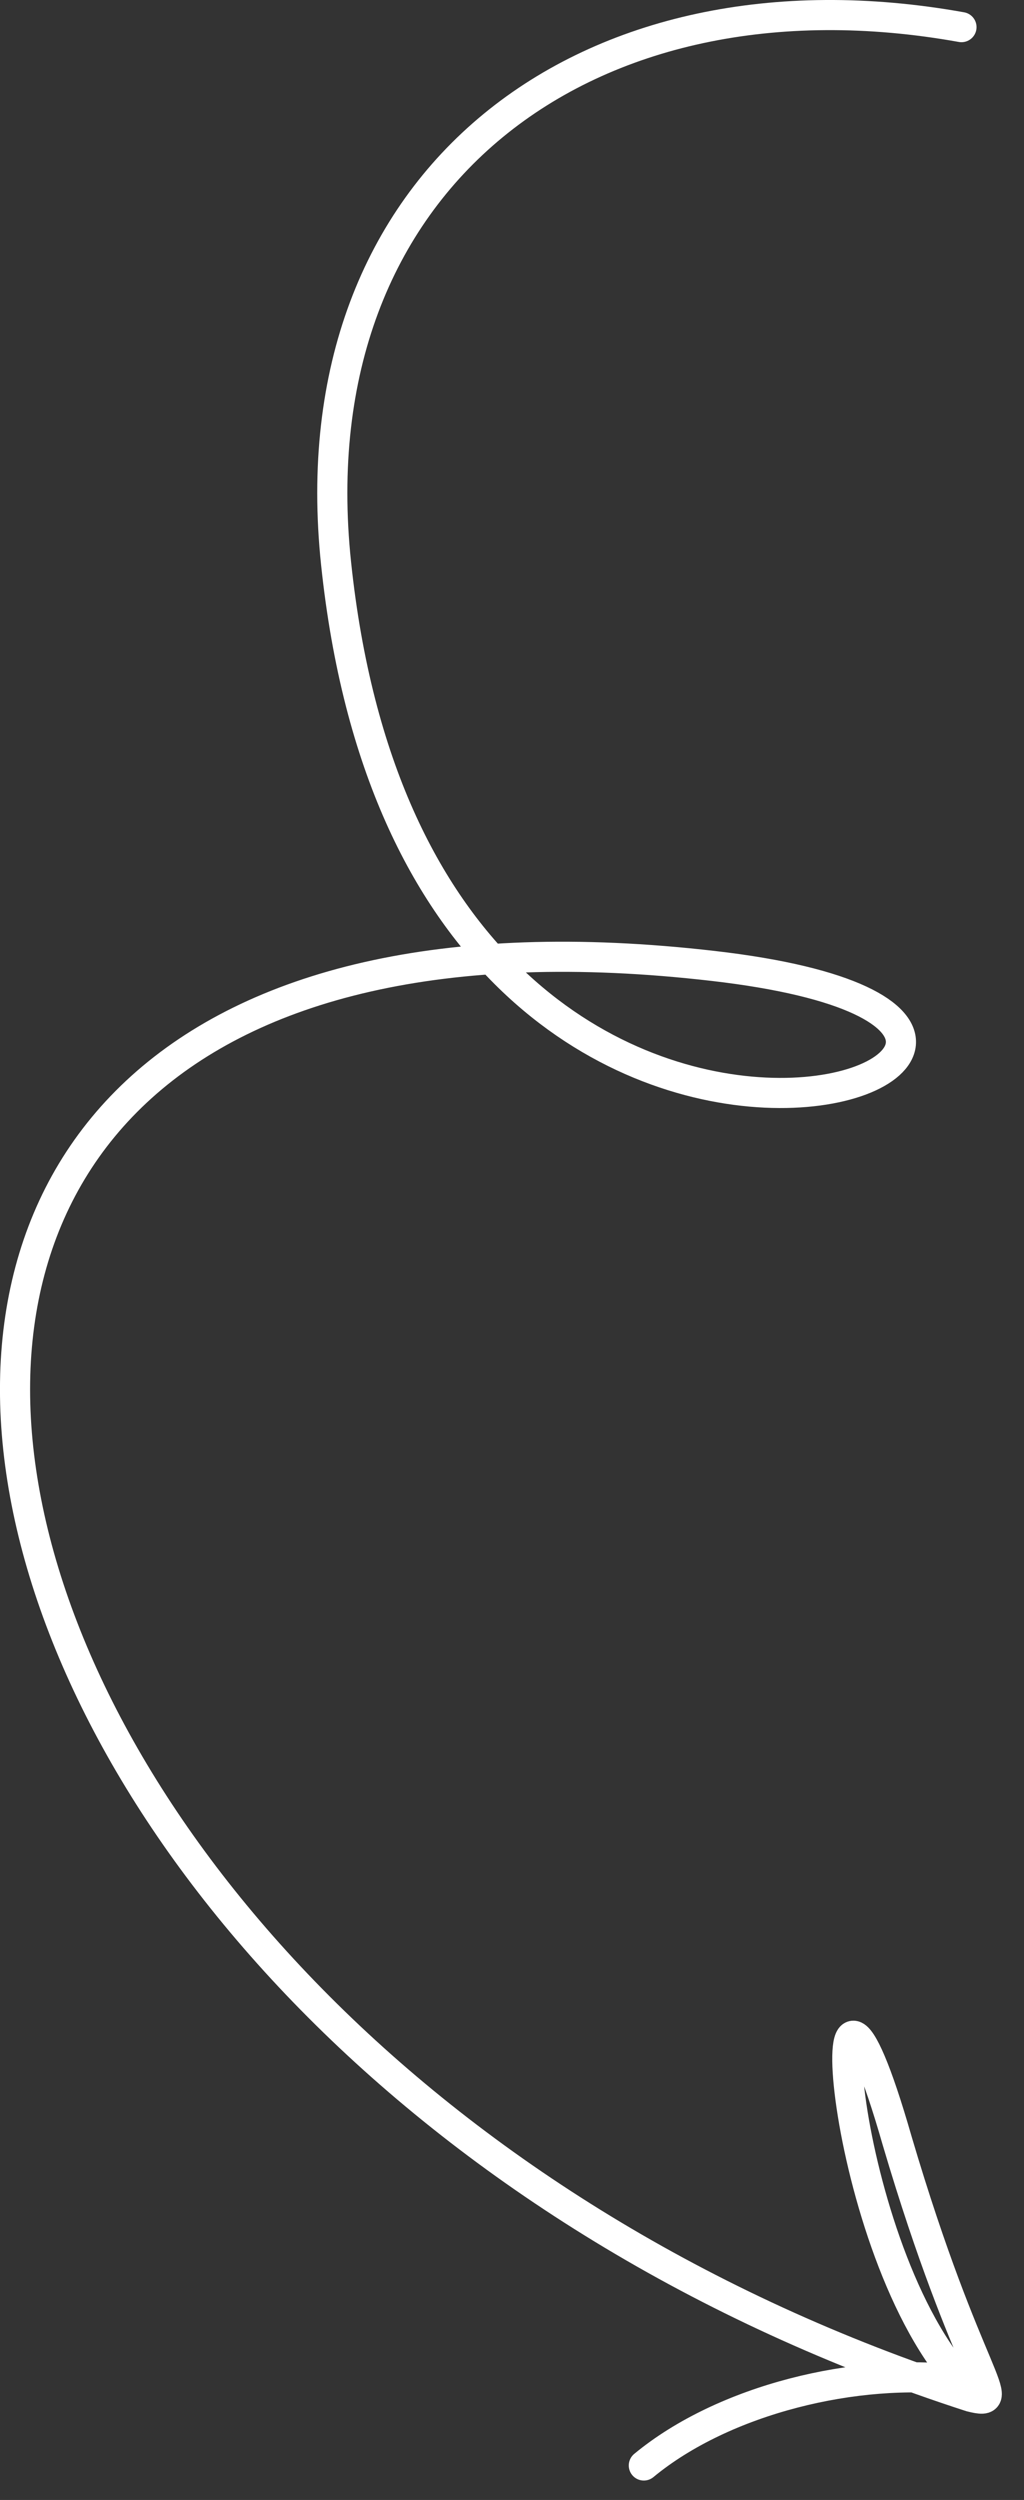 <?xml version="1.0" encoding="UTF-8"?> <svg xmlns="http://www.w3.org/2000/svg" width="34" height="83" viewBox="0 0 34 83" fill="none"><rect x="0" y="0" width="34" height="83" fill="#333333" stroke="none"/><path d="M21.377 81.855C24.039 79.653 28.451 78.597 31.865 79.021C27.726 74.34 27.025 61.44 29.787 71.069C32.151 79.075 33.612 79.921 32.226 79.572C-3.857 67.882 -12.439 27.896 23.676 32.069C42.151 34.195 13.981 45.612 11.159 18.707C9.809 5.901 19.509 -1.33 31.924 0.901" stroke="white" stroke-linecap="round"></path></svg> 